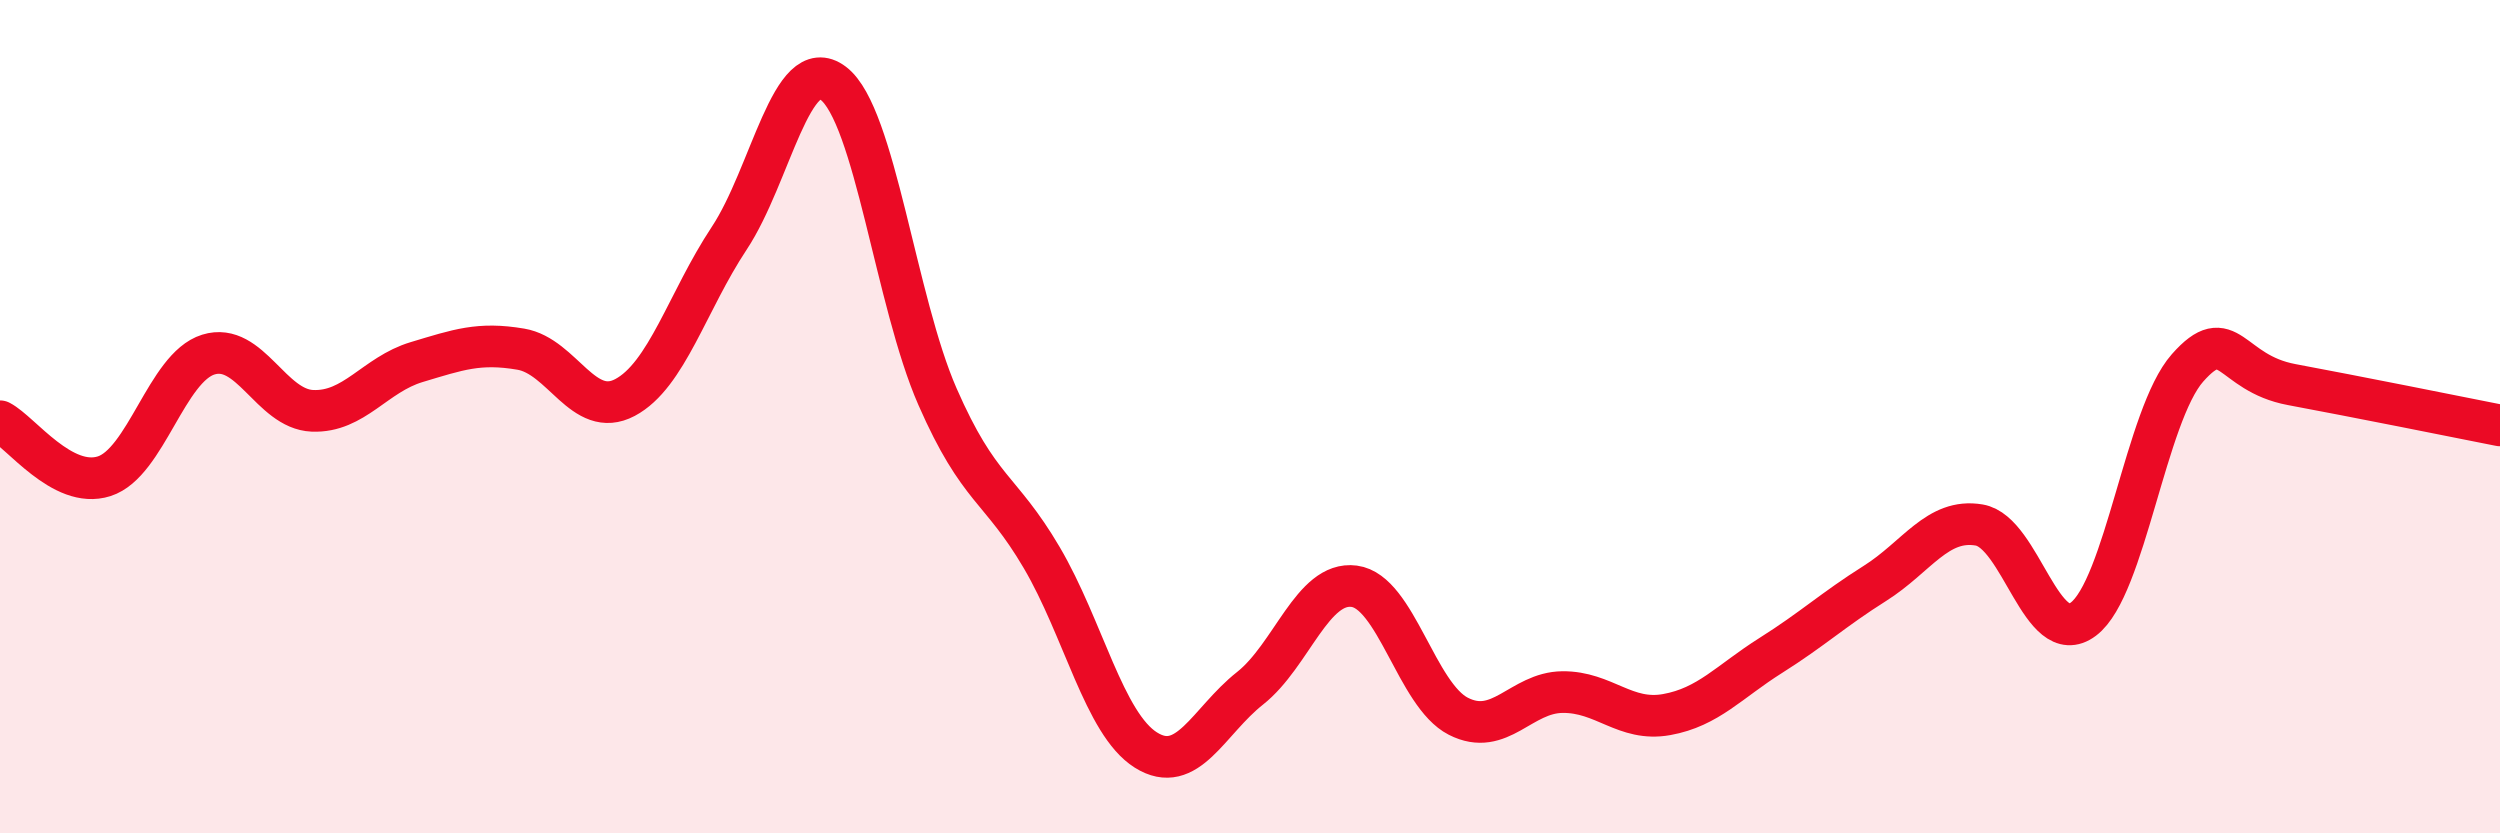 
    <svg width="60" height="20" viewBox="0 0 60 20" xmlns="http://www.w3.org/2000/svg">
      <path
        d="M 0,10.11 C 0.5,10.37 1.5,11.75 2.5,11.43 C 3.5,11.11 4,8.82 5,8.51 C 6,8.2 6.5,9.82 7.5,9.86 C 8.5,9.9 9,8.99 10,8.69 C 11,8.39 11.5,8.21 12.5,8.38 C 13.5,8.55 14,10.07 15,9.54 C 16,9.01 16.5,7.23 17.5,5.72 C 18.5,4.21 19,1.24 20,2 C 21,2.76 21.5,7.24 22.5,9.52 C 23.5,11.8 24,11.68 25,13.38 C 26,15.08 26.5,17.37 27.5,18 C 28.5,18.63 29,17.31 30,16.52 C 31,15.73 31.5,13.94 32.5,14.07 C 33.5,14.2 34,16.68 35,17.19 C 36,17.7 36.5,16.62 37.5,16.61 C 38.5,16.6 39,17.33 40,17.15 C 41,16.97 41.5,16.36 42.5,15.73 C 43.5,15.1 44,14.63 45,14 C 46,13.37 46.5,12.43 47.5,12.6 C 48.5,12.77 49,15.61 50,14.86 C 51,14.11 51.5,9.96 52.5,8.83 C 53.5,7.7 53.5,8.95 55,9.23 C 56.5,9.51 59,10.01 60,10.21L60 20L0 20Z"
        fill="#EB0A25"
        opacity="0.1"
        stroke-linecap="round"
        stroke-linejoin="round"
      />
      <path
        d="M 0,10.11 C 0.5,10.37 1.5,11.75 2.5,11.43 C 3.5,11.11 4,8.82 5,8.51 C 6,8.2 6.5,9.82 7.5,9.86 C 8.5,9.9 9,8.99 10,8.69 C 11,8.39 11.5,8.21 12.5,8.38 C 13.5,8.55 14,10.07 15,9.54 C 16,9.01 16.5,7.23 17.5,5.72 C 18.5,4.21 19,1.24 20,2 C 21,2.76 21.5,7.24 22.5,9.52 C 23.5,11.8 24,11.68 25,13.38 C 26,15.08 26.5,17.37 27.5,18 C 28.5,18.63 29,17.31 30,16.52 C 31,15.73 31.5,13.94 32.5,14.07 C 33.5,14.2 34,16.68 35,17.19 C 36,17.7 36.5,16.62 37.5,16.61 C 38.5,16.6 39,17.33 40,17.15 C 41,16.97 41.5,16.36 42.5,15.73 C 43.5,15.1 44,14.63 45,14 C 46,13.37 46.5,12.43 47.5,12.6 C 48.5,12.77 49,15.61 50,14.86 C 51,14.11 51.5,9.96 52.5,8.83 C 53.5,7.7 53.5,8.95 55,9.23 C 56.5,9.51 59,10.01 60,10.21"
        stroke="#EB0A25"
        stroke-width="1"
        fill="none"
        stroke-linecap="round"
        stroke-linejoin="round"
      />
    </svg>
  